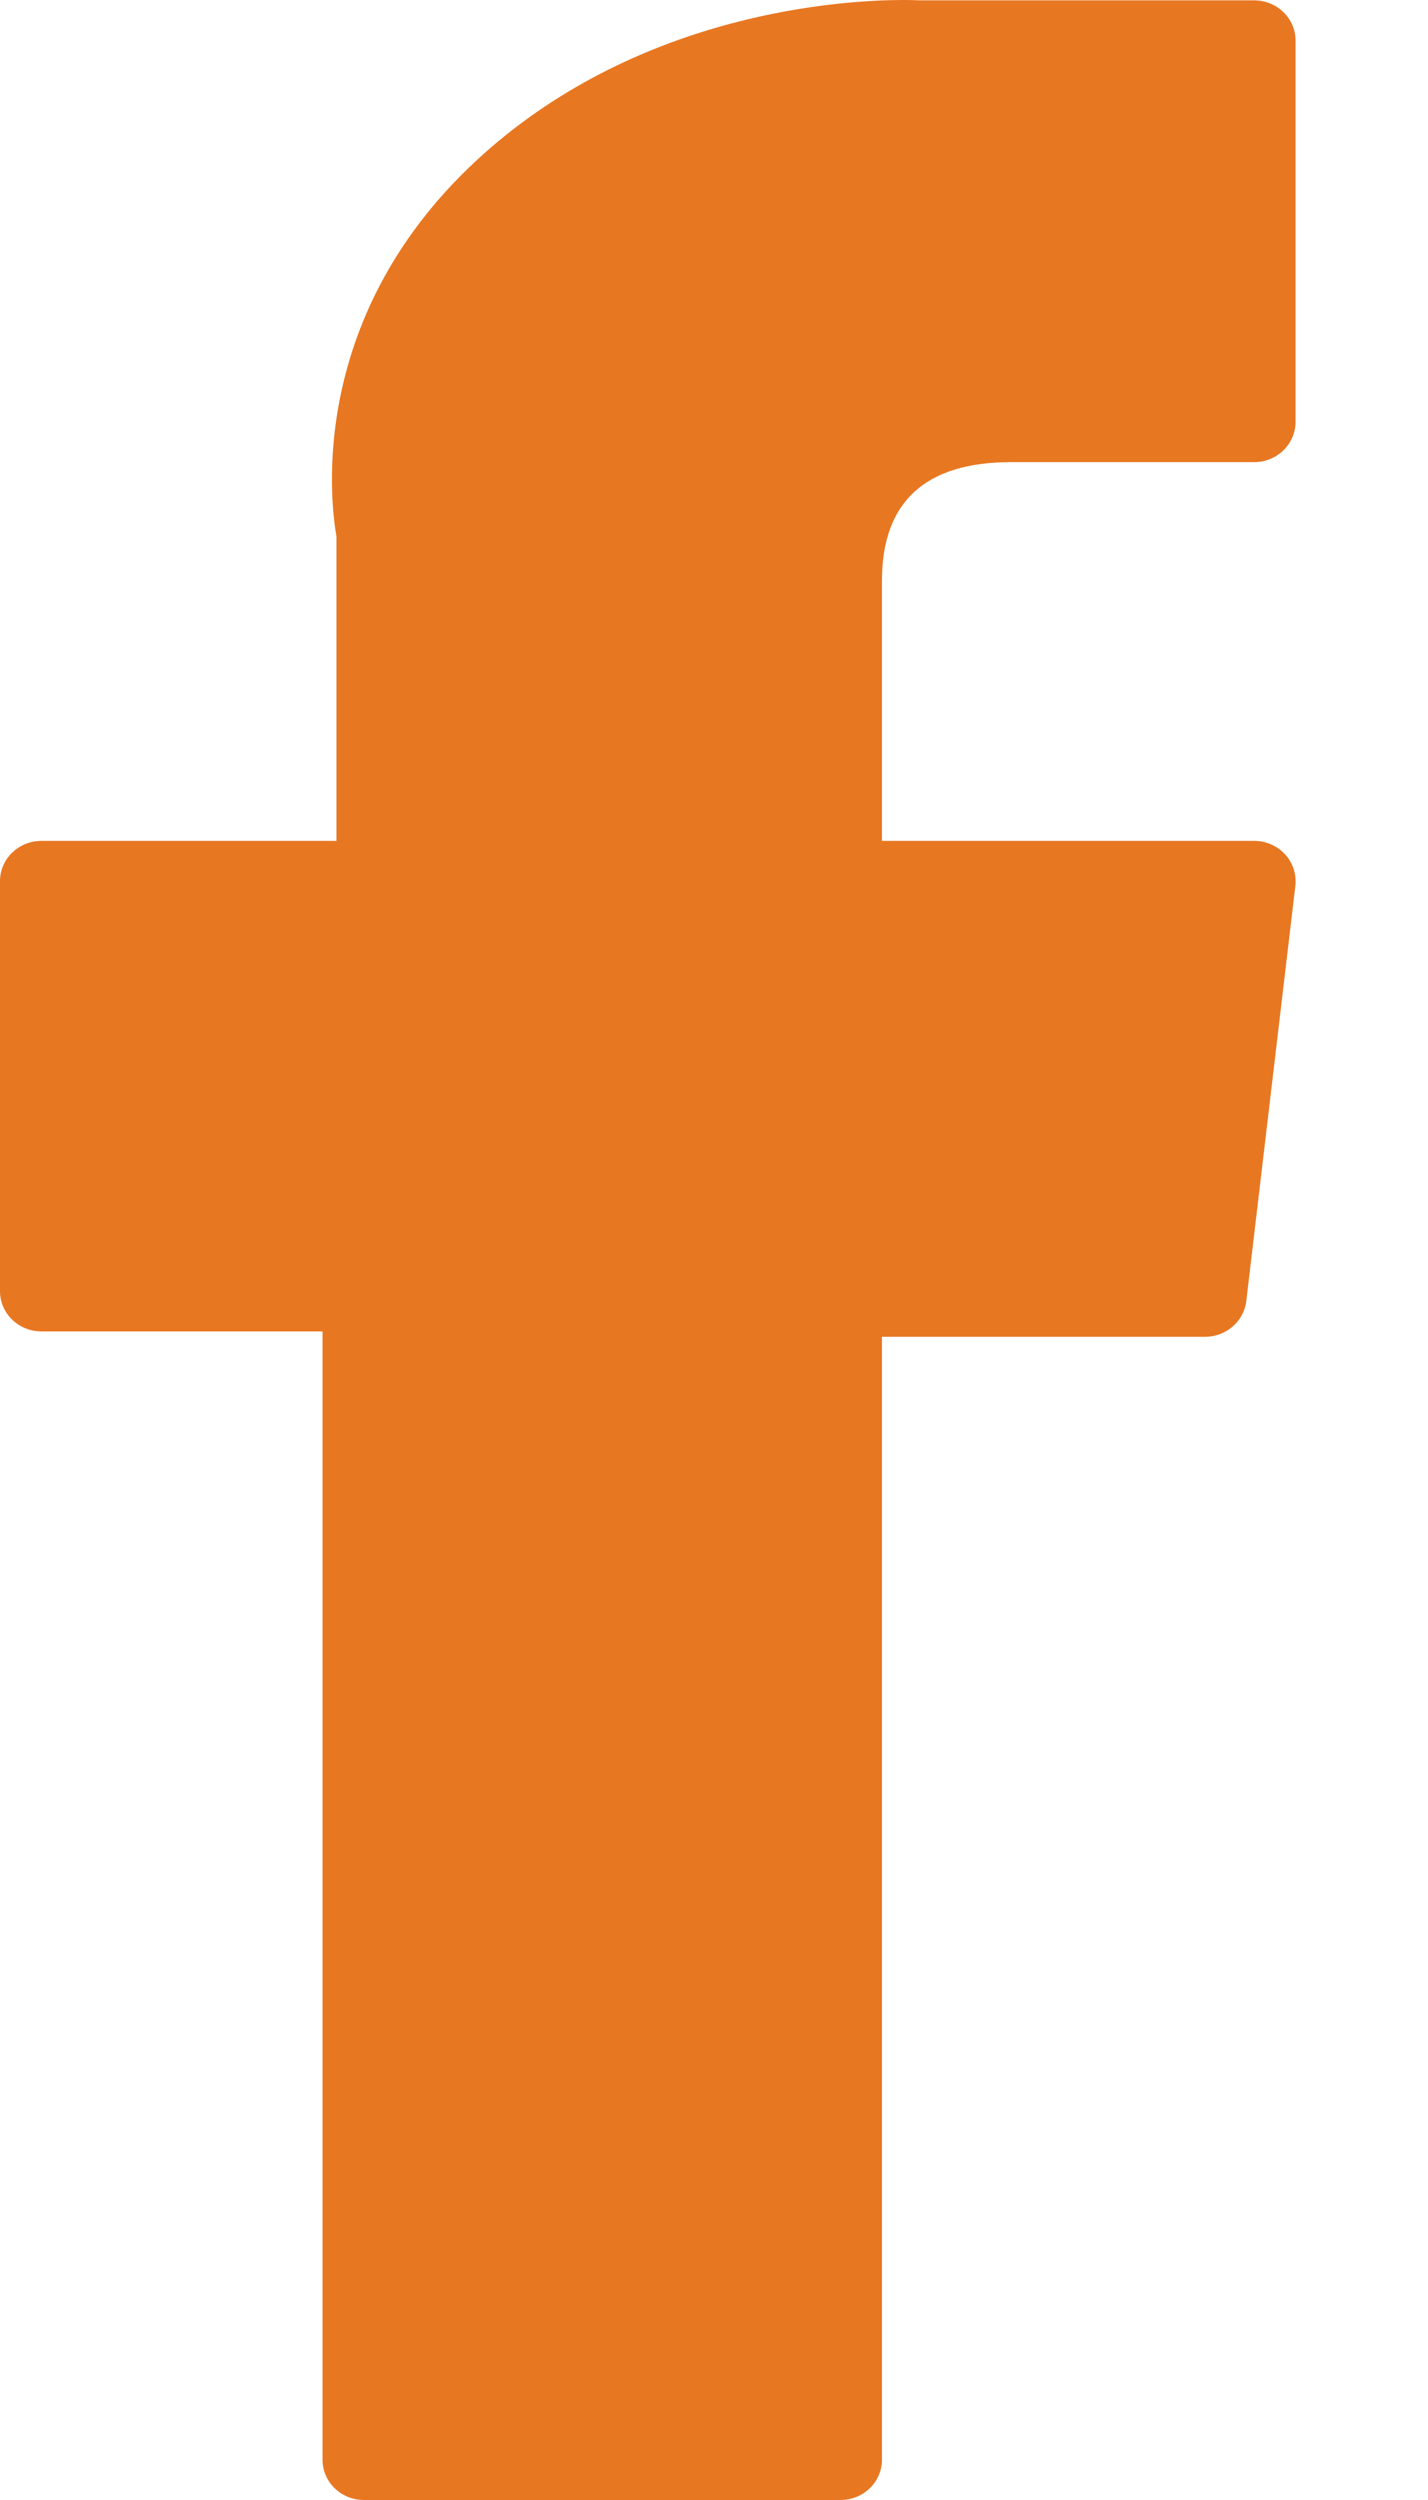 <svg width="8" height="14" viewBox="0 0 8 14" fill="none" xmlns="http://www.w3.org/2000/svg">
<path d="M0.232 7.456H1.807V13.774C1.807 13.899 1.91 14 2.039 14H4.709C4.837 14 4.941 13.899 4.941 13.774V7.486H6.751C6.869 7.486 6.968 7.4 6.982 7.286L7.257 4.96C7.264 4.896 7.243 4.832 7.199 4.784C7.155 4.736 7.092 4.709 7.026 4.709H4.941V3.251C4.941 2.811 5.184 2.588 5.663 2.588C5.731 2.588 7.026 2.588 7.026 2.588C7.154 2.588 7.258 2.487 7.258 2.362V0.227C7.258 0.103 7.154 0.002 7.026 0.002H5.147C5.134 0.001 5.104 0 5.061 0C4.735 0 3.602 0.062 2.706 0.865C1.714 1.754 1.852 2.819 1.885 3.004V4.709H0.232C0.104 4.709 0 4.81 0 4.934V7.231C0 7.355 0.104 7.456 0.232 7.456Z" fill="#E87722"/>
</svg>
